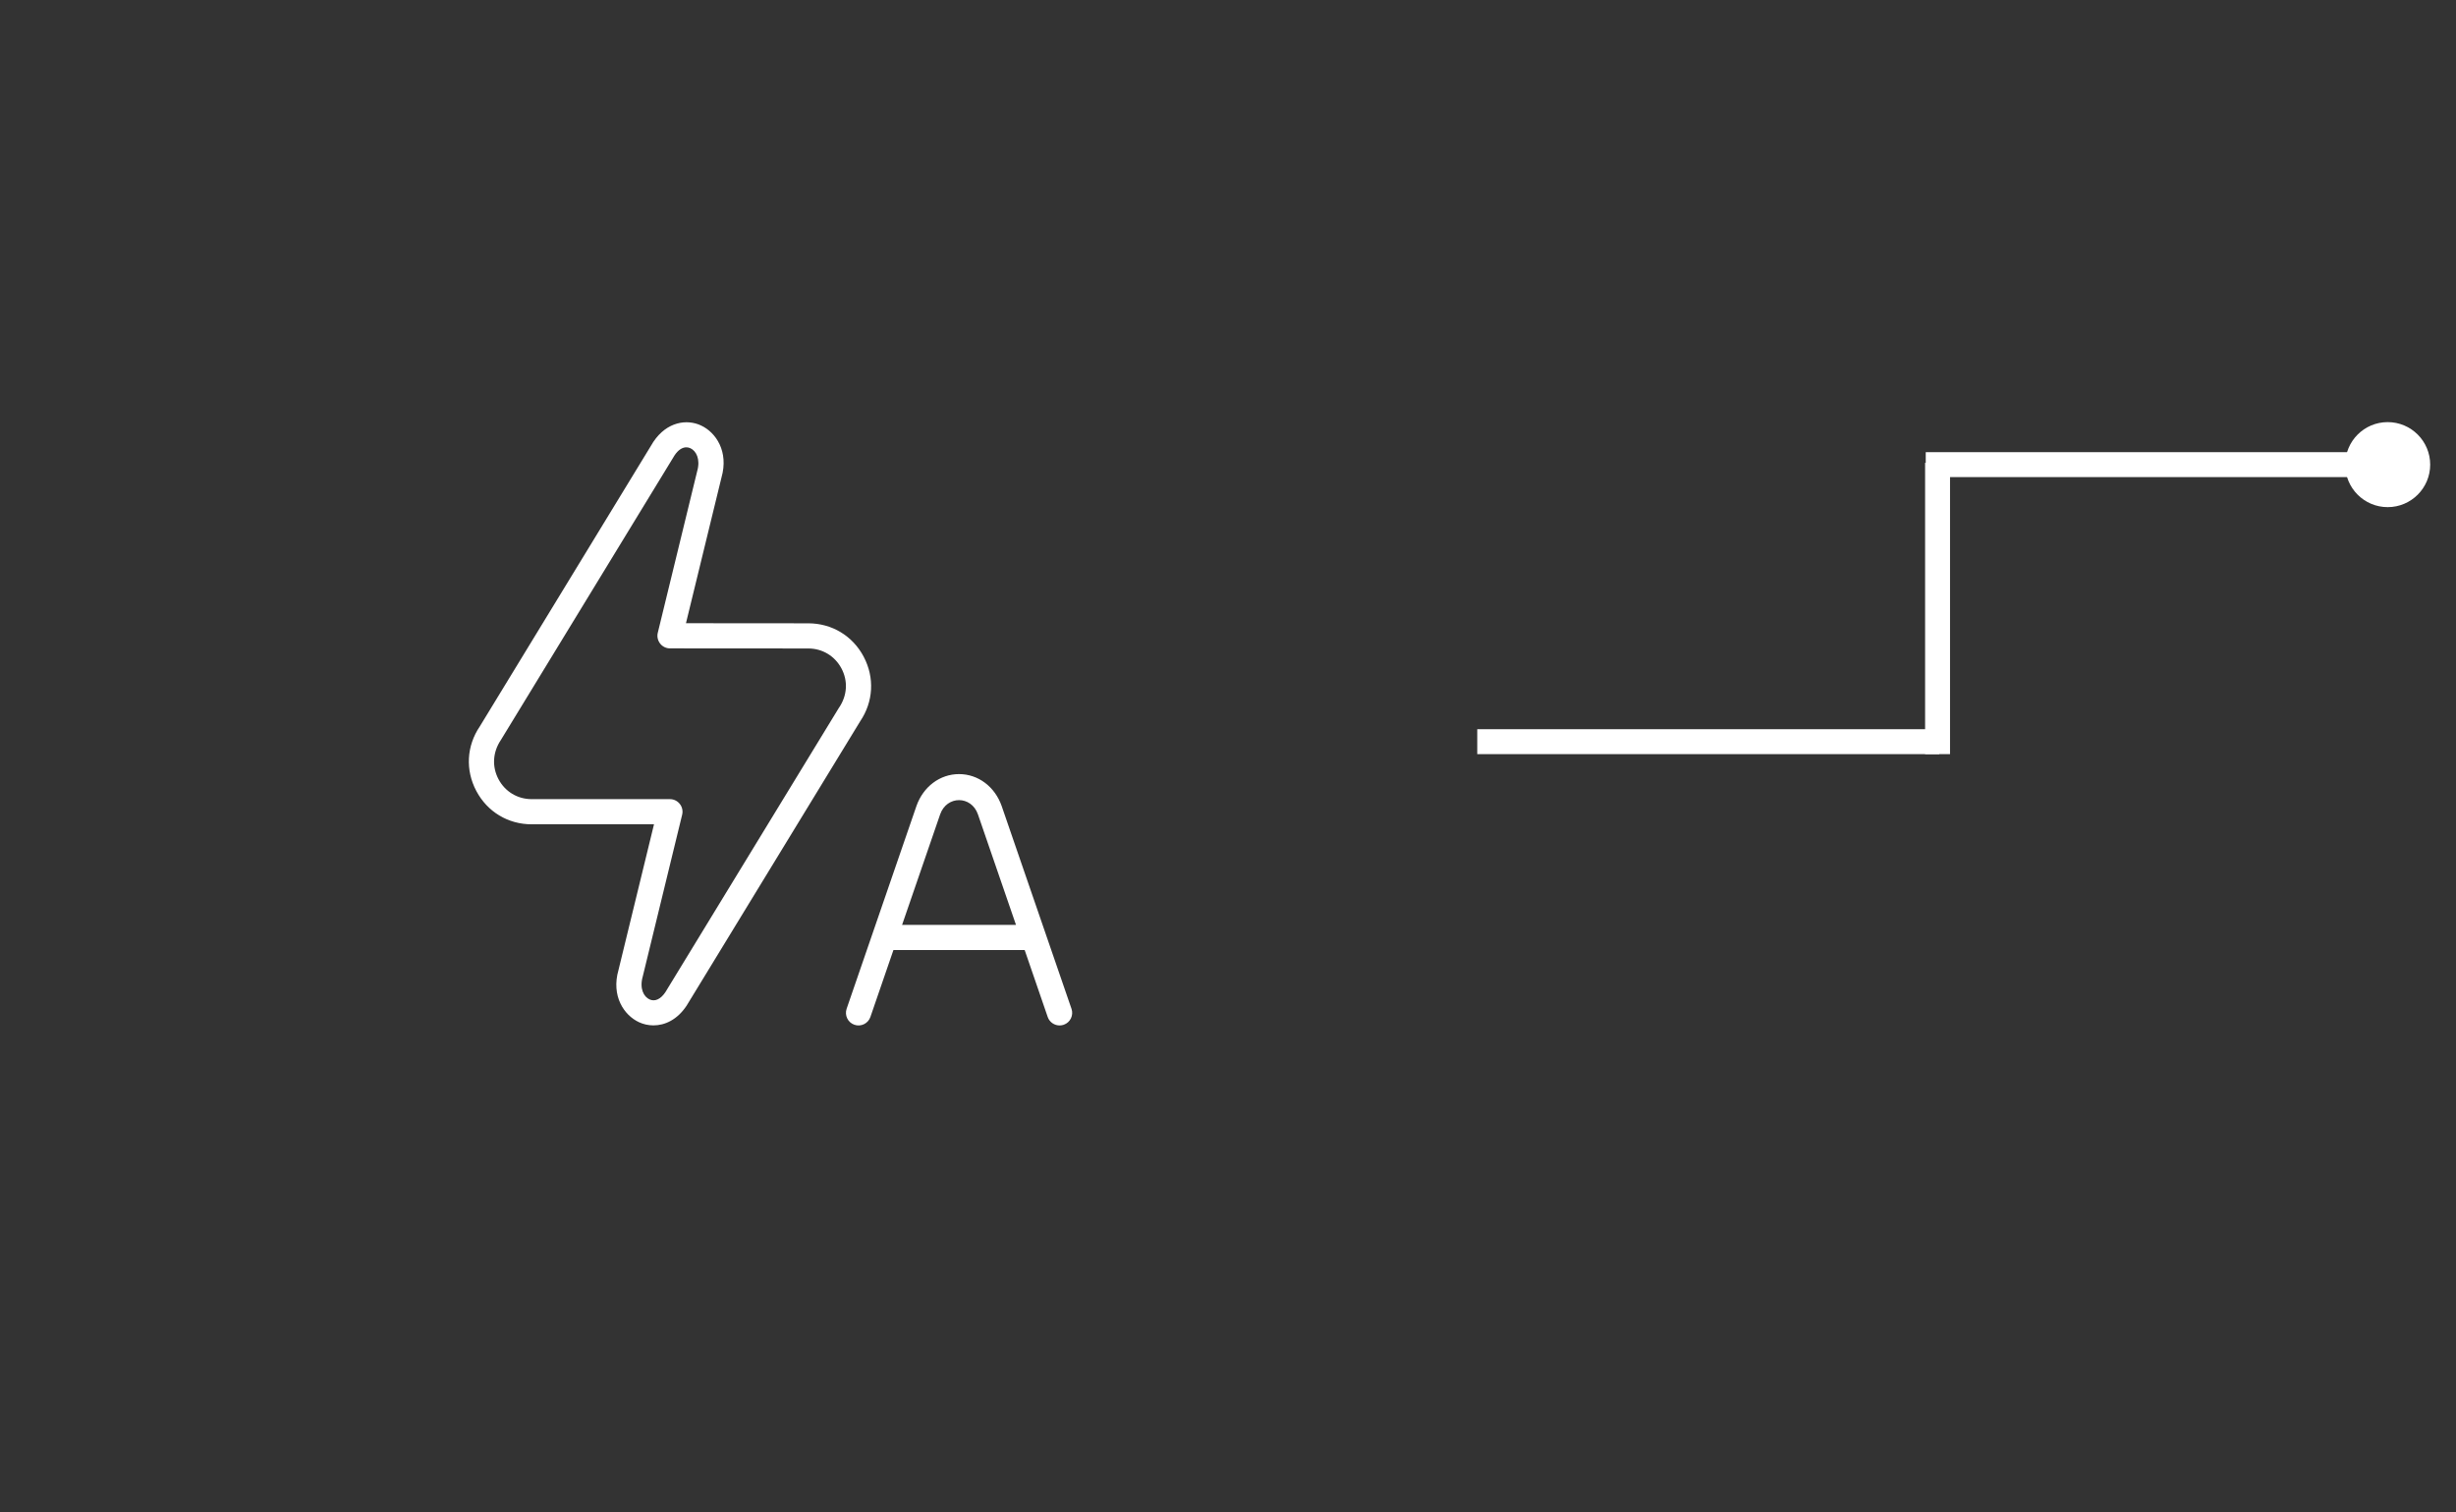 <svg xmlns="http://www.w3.org/2000/svg" xmlns:xlink="http://www.w3.org/1999/xlink" width="393" viewBox="0 0 294.75 181.5" height="242" preserveAspectRatio="xMidYMid meet"><rect x="0" y="0" width="294.75" height="181.5" fill="#333333" stroke="none"/><defs><clipPath id="33ee2b8f77"><path d="M 281.453 50.656 L 291.652 50.656 L 291.652 60.859 L 281.453 60.859 Z M 281.453 50.656 " clip-rule="nonzero"></path></clipPath><clipPath id="e26ad8a7d9"><path d="M 286.551 50.656 C 283.734 50.656 281.453 52.941 281.453 55.758 C 281.453 58.574 283.734 60.859 286.551 60.859 C 289.367 60.859 291.652 58.574 291.652 55.758 C 291.652 52.941 289.367 50.656 286.551 50.656 Z M 286.551 50.656 " clip-rule="nonzero"></path></clipPath><clipPath id="ea4801c4f4"><path d="M 56.273 50.656 L 128.824 50.656 L 128.824 123.207 L 56.273 123.207 Z M 56.273 50.656 " clip-rule="nonzero"></path></clipPath></defs><path stroke-linecap="butt" transform="matrix(0.748, -0, 0, 0.748, 177.289, 87.509)" fill="none" stroke-linejoin="miter" d="M 0 1.999 L 74.126 1.999 " stroke="#ffffff" stroke-width="4" stroke-opacity="1" stroke-miterlimit="4"></path><path stroke-linecap="butt" transform="matrix(0, -0.748, 0.748, 0, 231.034, 90.498)" fill="none" stroke-linejoin="miter" d="M 0.002 2.002 L 46.74 2.002 " stroke="#ffffff" stroke-width="4" stroke-opacity="1" stroke-miterlimit="4"></path><path stroke-linecap="butt" transform="matrix(0.748, -0, 0, 0.748, 231.112, 54.262)" fill="none" stroke-linejoin="miter" d="M 0.002 2 L 74.123 2 " stroke="#ffffff" stroke-width="4" stroke-opacity="1" stroke-miterlimit="4"></path><g clip-path="url(#33ee2b8f77)"><g clip-path="url(#e26ad8a7d9)"><path fill="#ffffff" d="M 281.453 50.656 L 291.652 50.656 L 291.652 60.859 L 281.453 60.859 Z M 281.453 50.656 " fill-opacity="1" fill-rule="nonzero"></path></g></g><g clip-path="url(#ea4801c4f4)"><path fill="#ffffff" d="M 128.59 121.055 L 120.215 96.734 C 119.398 94.402 117.391 92.895 115.098 92.895 C 112.805 92.895 110.797 94.402 109.98 96.738 L 101.605 121.059 C 101.336 121.848 101.754 122.707 102.539 122.977 C 103.32 123.25 104.188 122.832 104.457 122.043 L 107.223 114.008 L 122.973 114.008 L 125.738 122.043 C 125.953 122.668 126.539 123.059 127.164 123.059 C 127.328 123.059 127.496 123.031 127.656 122.977 C 128.445 122.707 128.863 121.848 128.594 121.059 Z M 108.262 110.988 L 112.828 97.73 C 113.625 95.449 116.57 95.453 117.363 97.723 L 121.93 110.988 Z M 103.652 78.805 C 102.324 76.301 99.836 74.801 96.996 74.801 L 82.324 74.789 L 86.586 57.305 C 87.473 54.203 85.93 51.887 84.121 51.055 C 82.457 50.277 80.047 50.578 78.41 53.027 L 57.586 87.168 C 55.992 89.516 55.832 92.414 57.164 94.922 C 58.492 97.426 60.977 98.922 63.816 98.922 L 78.488 98.922 L 74.223 116.418 C 73.336 119.523 74.883 121.836 76.691 122.672 C 77.215 122.914 77.805 123.051 78.422 123.051 C 79.785 123.051 81.273 122.383 82.395 120.695 L 103.23 86.562 C 104.82 84.215 104.98 81.316 103.652 78.809 Z M 100.691 84.922 L 79.852 119.07 C 79.285 119.914 78.594 120.23 77.953 119.934 C 77.27 119.621 76.723 118.645 77.137 117.188 L 81.867 97.77 C 81.977 97.32 81.875 96.844 81.586 96.48 C 81.301 96.113 80.863 95.902 80.402 95.902 L 63.812 95.902 C 62.113 95.902 60.621 95.008 59.824 93.504 C 59.031 92 59.125 90.262 60.117 88.793 L 80.953 54.648 C 81.375 54.012 81.875 53.68 82.367 53.68 C 82.531 53.68 82.695 53.715 82.855 53.789 C 83.535 54.102 84.086 55.082 83.672 56.535 L 78.941 75.941 C 78.832 76.391 78.938 76.867 79.223 77.23 C 79.508 77.598 79.945 77.809 80.406 77.809 L 97 77.82 C 98.699 77.82 100.191 78.719 100.988 80.219 C 101.785 81.723 101.688 83.457 100.695 84.926 Z M 100.691 84.922 " fill-opacity="1" fill-rule="nonzero"></path></g></svg>